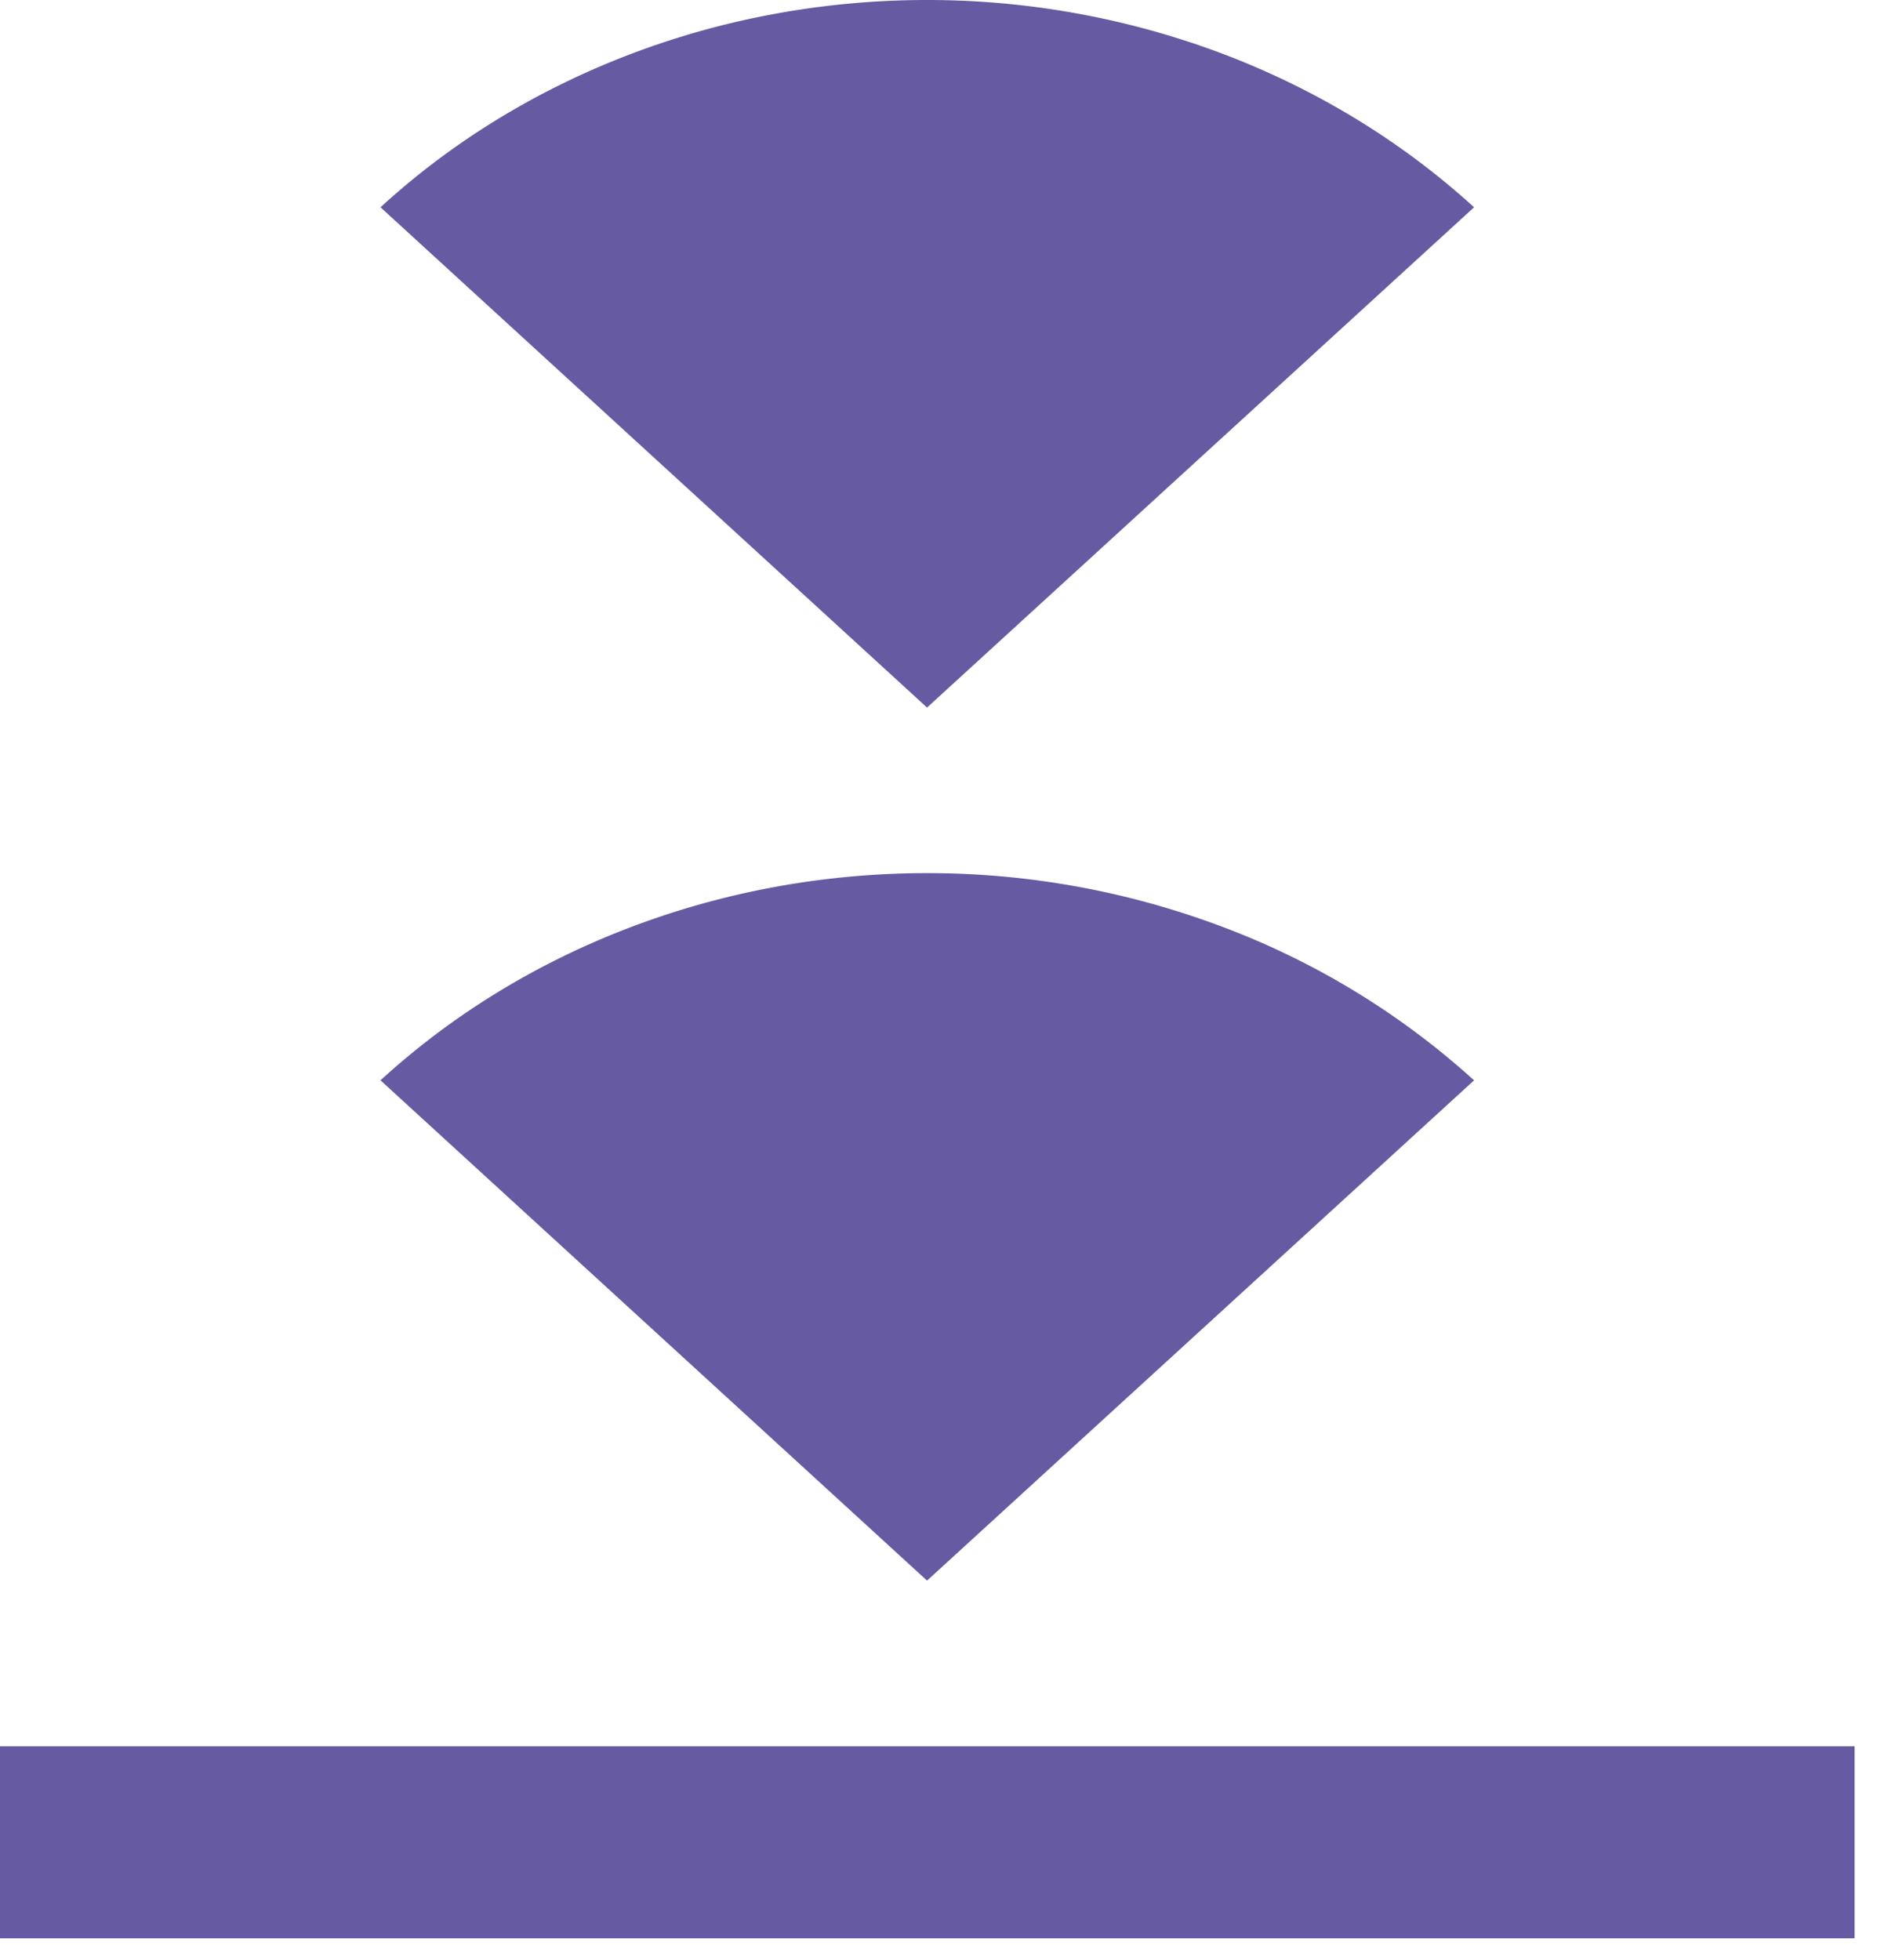 <svg xmlns="http://www.w3.org/2000/svg" width="68" height="71" fill="none"><path fill="#665AA2" d="M53.402 7.508c-2.61-2.382-5.697-4.266-9.097-5.556A30.337 30.337 0 0 0 33.585 0c-3.675 0-7.323.662-10.72 1.952-3.4 1.29-6.483 3.174-9.08 5.556l19.8 18.12 19.817-18.12Zm0 31.622a28.44 28.44 0 0 0-9.097-5.553 30.263 30.263 0 0 0-10.72-1.952c-3.675 0-7.323.662-10.72 1.952-3.4 1.286-6.483 3.174-9.08 5.553l19.8 18.12 19.817-18.12Zm13.786 24.12H0v6.957h67.188V63.25Z"/></svg>